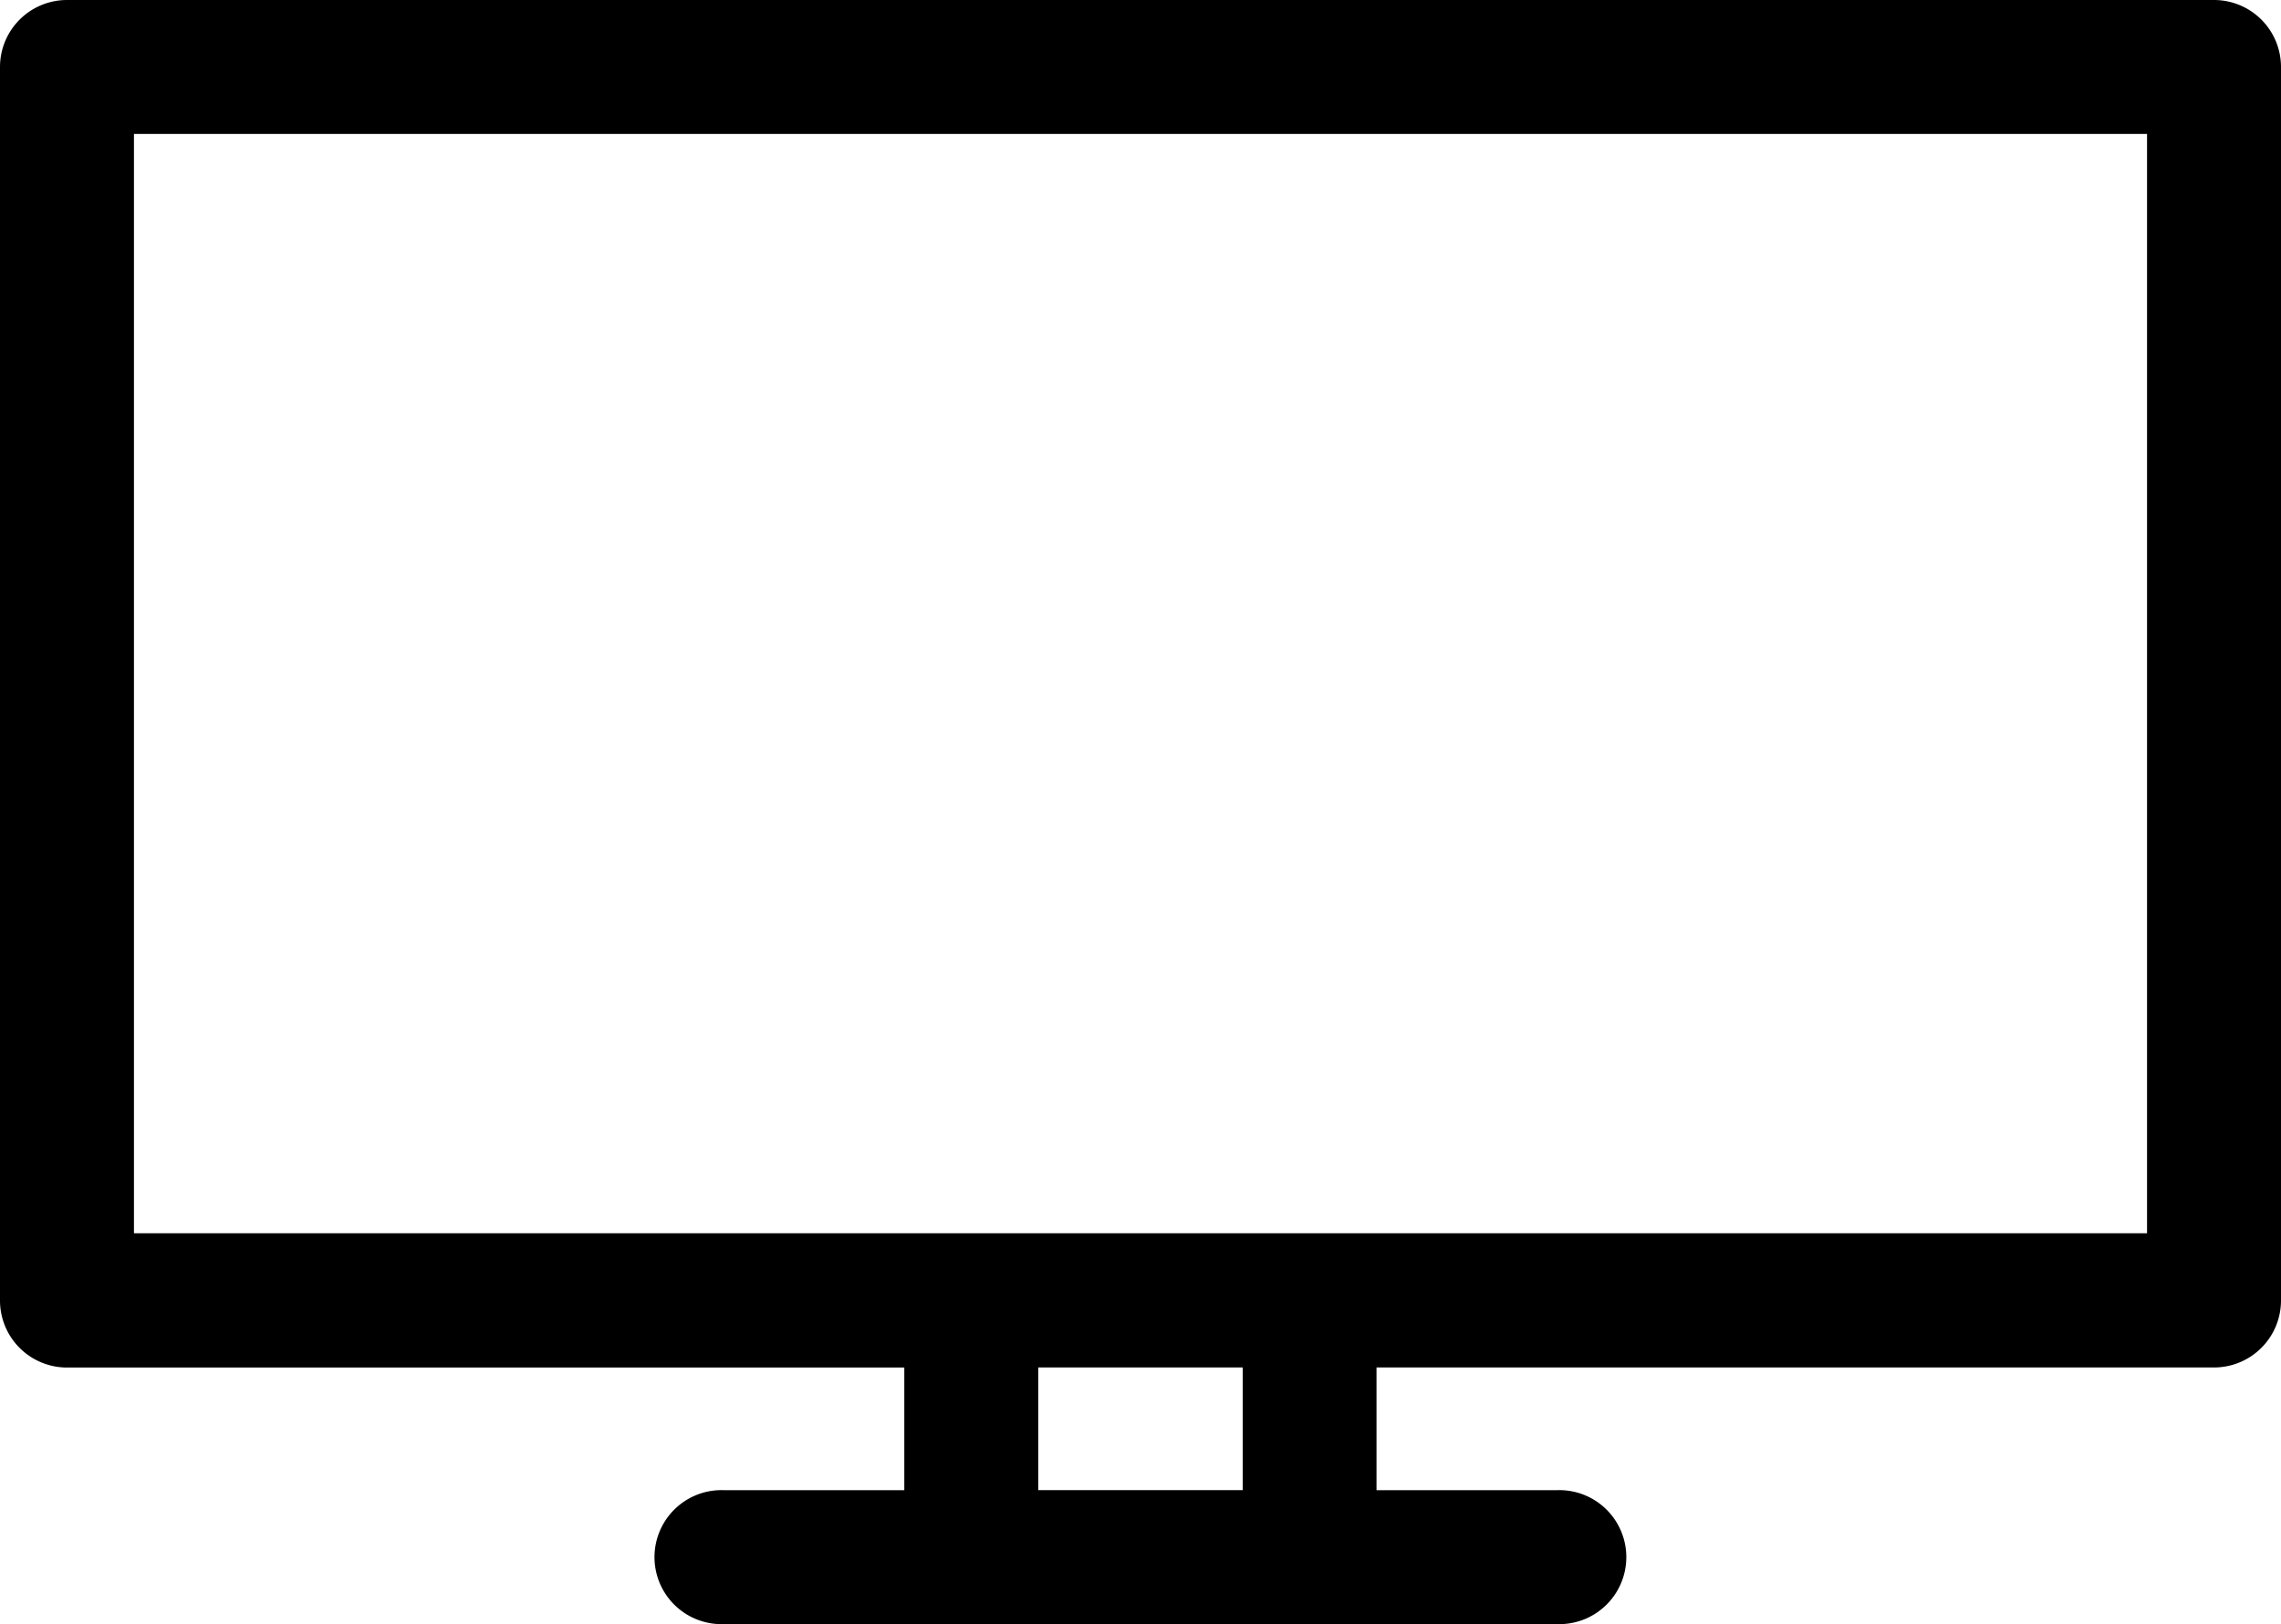 <svg xmlns="http://www.w3.org/2000/svg" width="35.843" height="25.521" viewBox="0 0 35.843 25.521">
  <path id="XMLID_1988_" d="M34.79,73.72H1.053A1.053,1.053,0,0,0,0,74.773V94.157a1.053,1.053,0,0,0,1.053,1.053H14.21v1.927H11.37a1.053,1.053,0,1,0,0,2.105h13.1a1.053,1.053,0,1,0,0-2.105h-2.84V95.209H34.79a1.053,1.053,0,0,0,1.053-1.053V74.773A1.053,1.053,0,0,0,34.79,73.72ZM19.528,97.136H16.315V95.209h3.213ZM33.738,93.1H2.105V75.825H33.738Z" transform="translate(0 -73.72)" fill="#000"/>
</svg>
